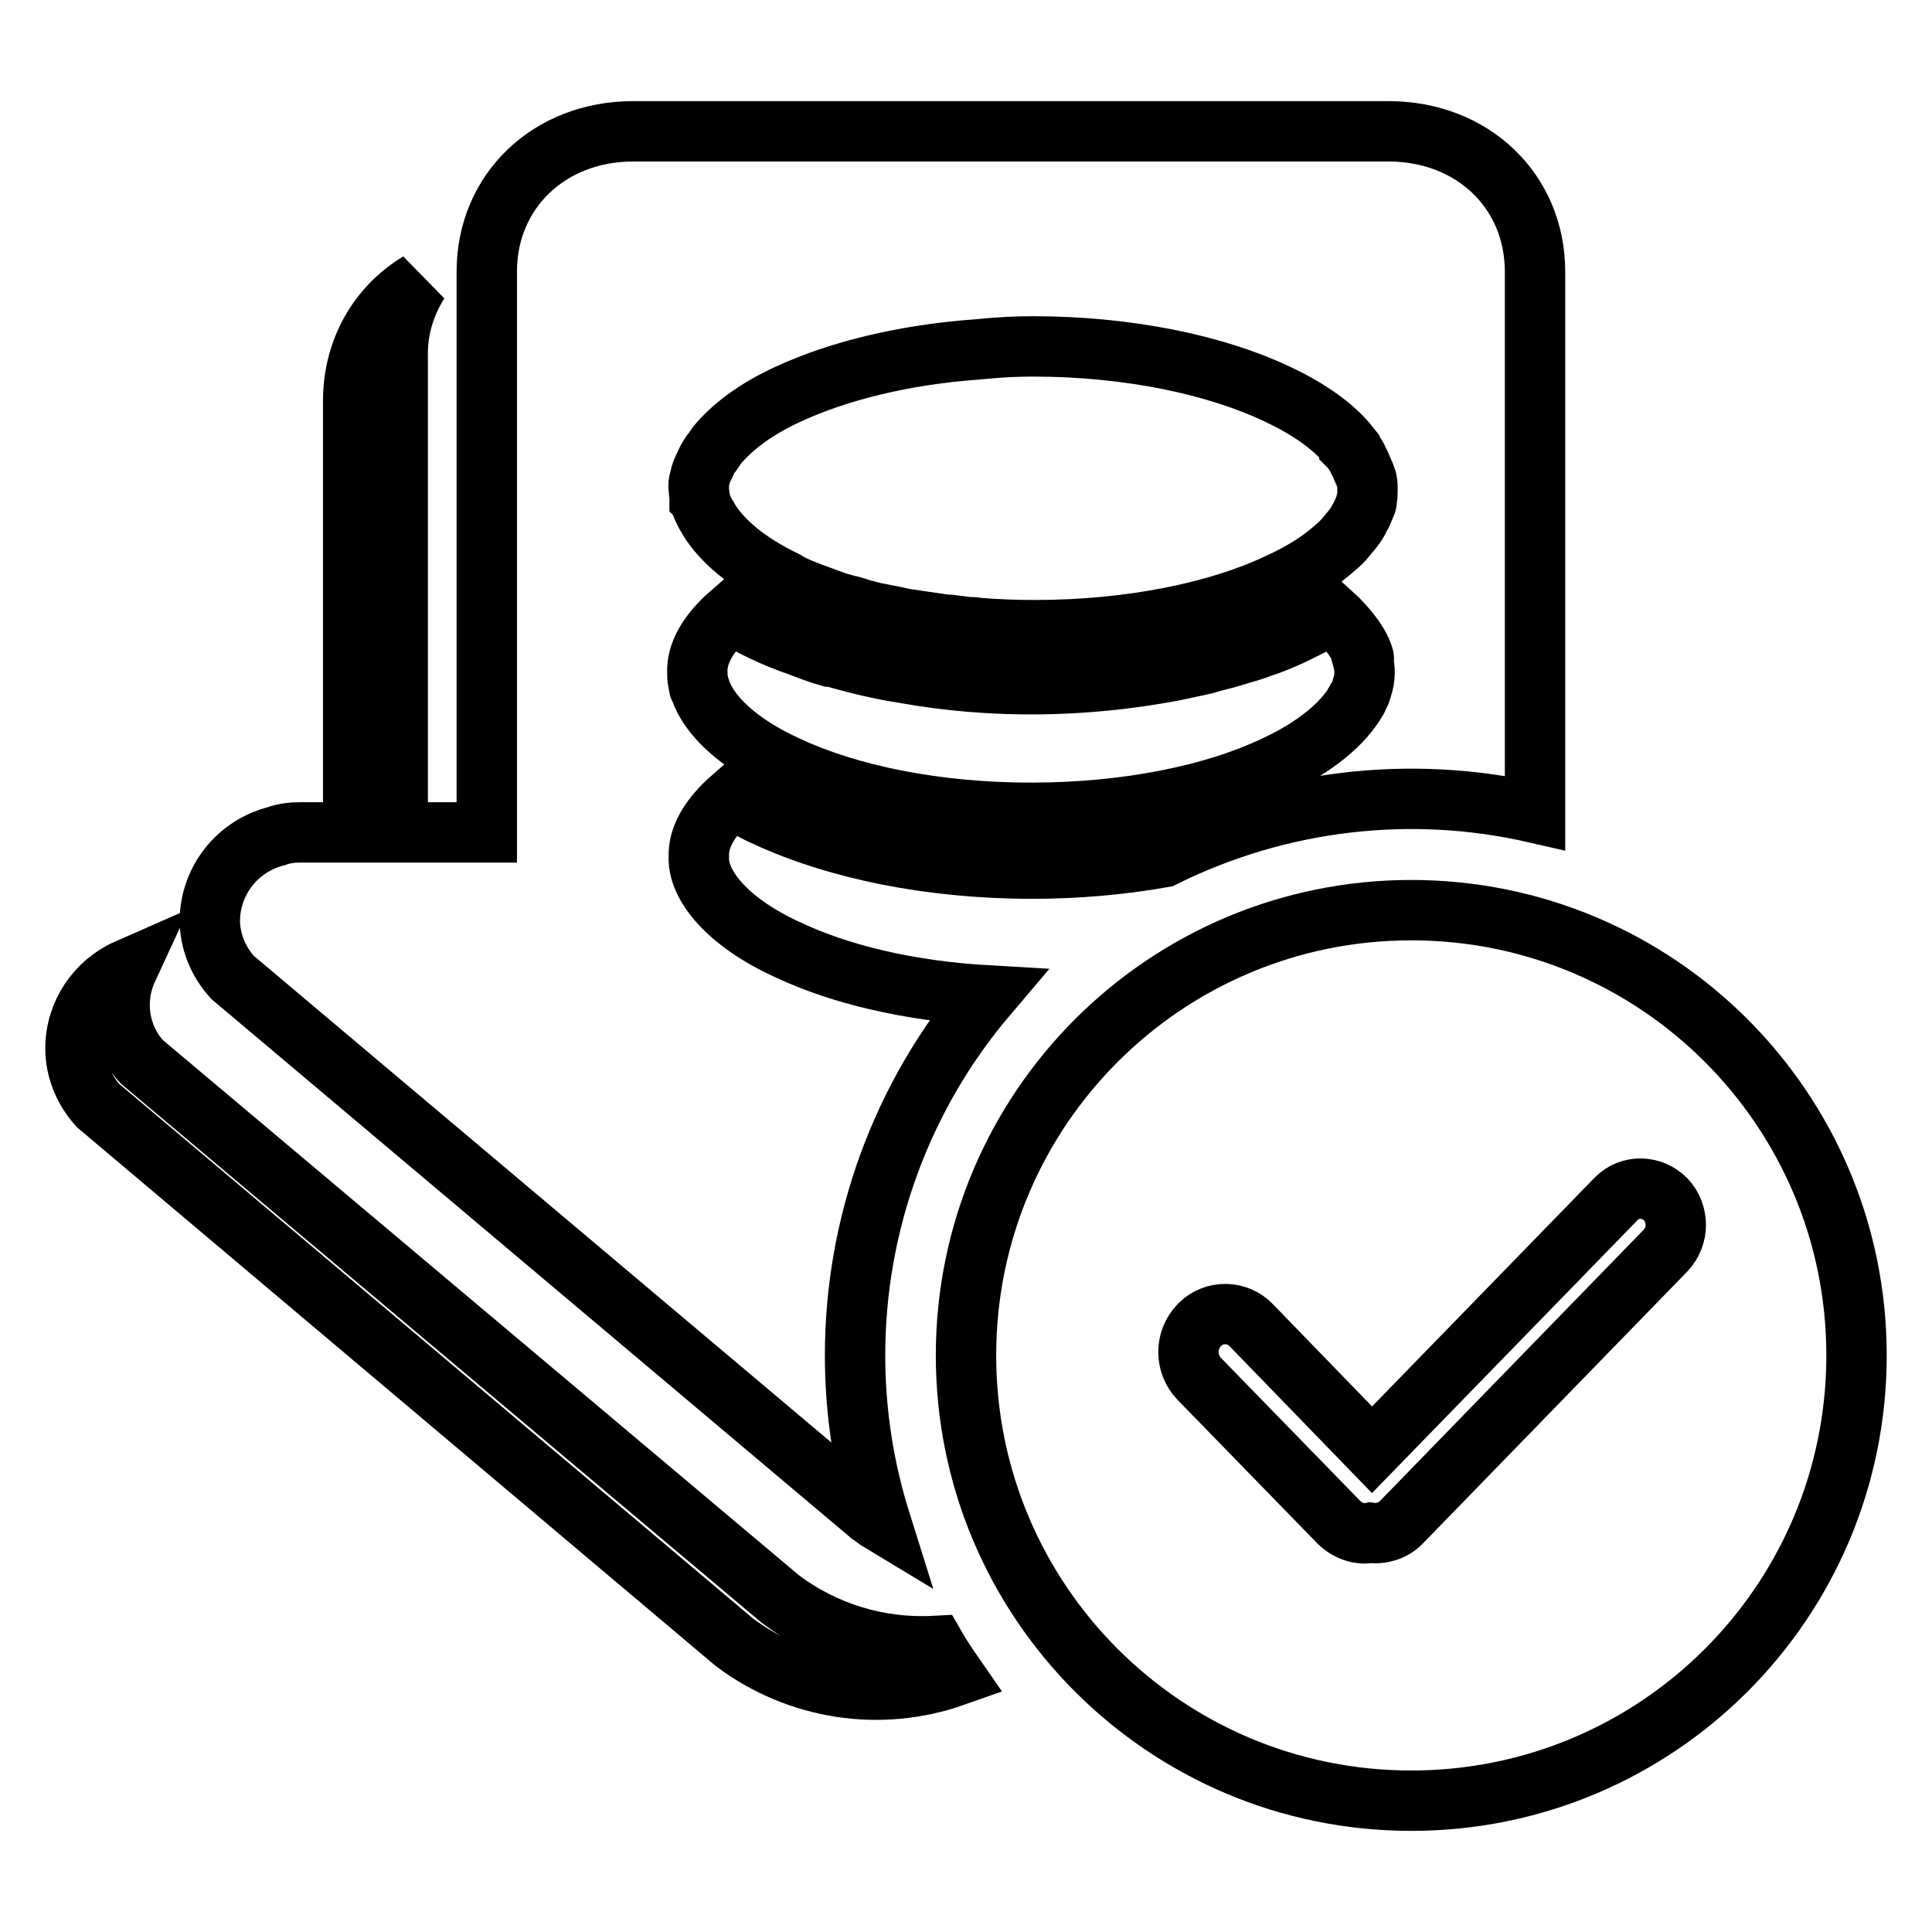 <?xml version="1.0" encoding="utf-8"?>
<!-- Svg Vector Icons : http://www.onlinewebfonts.com/icon -->
<!DOCTYPE svg PUBLIC "-//W3C//DTD SVG 1.1//EN" "http://www.w3.org/Graphics/SVG/1.1/DTD/svg11.dtd">
<svg version="1.1" xmlns="http://www.w3.org/2000/svg" xmlns:xlink="http://www.w3.org/1999/xlink" x="0px" y="0px" viewBox="0 0 256 256" enable-background="new 0 0 256 256" xml:space="preserve">
<g> <path stroke-width="8" fill-opacity="0" stroke="#000000"  d="M203.4,107.7c-16.6-3.8-34-1.7-49.3,5.9c-5.7,1-11.5,1.5-17.3,1.5c-13.6,0-26-2.6-35.3-6.9 c-1.6-0.7-3.1-1.6-4.5-2.5c-3.1,2.7-4.5,5.4-4.4,7.8c-0.2,3.7,3.7,8.7,11.9,12.4c6.8,3.2,15.9,5.4,26.3,6 c-11.3,13.3-17.5,30.2-17.5,47.7c0,7.7,1.2,15.1,3.4,22.1c-0.5-0.3-0.9-0.7-1.4-1l-84.5-71.2c-1.9-2.1-3-4.8-3-7.6 c0.1-5.3,3.7-9.8,8.8-11.1c0,0,1.2-0.5,3-0.5h7.2V53.1c0-6.8,3.4-12.5,8.7-15.7c-1.9,3-2.9,6.4-2.8,10v62.9h11.8V36 c0-10.7,8.3-18.6,19.4-18.6H184c11.1,0,19.4,7.9,19.4,18.6V107.7z M16.9,128.4c-1.9,4.1-1.2,9,1.9,12.3l84.5,71.1 c5.9,4.5,13.2,6.7,20.6,6.3c0.8,1.4,1.7,2.7,2.6,4c-9.9,3.5-20.8,1.8-29.2-4.5L13,146.5c-1.9-2.1-3-4.8-3-7.6 C10,134.3,12.8,130.2,16.9,128.4L16.9,128.4z M180.5,62.1C180.5,62.1,180.5,62.1,180.5,62.1c-0.2-0.6-0.5-1-0.7-1.5h0 c-0.3-0.5-0.6-1-1-1.4l0-0.1c-1.9-2.4-5.1-4.8-9.6-6.9c-8-3.8-19.6-6.3-32.3-6.3c-2.2,0-4.2,0.1-6.3,0.3l-1.1,0.1 c-9.8,0.7-18.5,2.9-25,5.9c-4.4,2-7.5,4.4-9.5,6.8l-0.4,0.6c-0.1,0.2-0.4,0.4-0.5,0.7c-0.3,0.4-0.5,0.8-0.7,1.3L93.2,62 c-0.2,0.4-0.3,0.7-0.4,1.1l-0.1,0.4c-0.1,0.4-0.2,0.8-0.1,1.3c0,0.4,0.1,0.8,0.1,1.3c0.1,0.1,0.1,0.3,0.1,0.4l0.3,0.8 c0.2,0.4,0.4,0.9,0.7,1.3l0.1,0.2c1.7,2.8,5,5.7,10.2,8.2l0.5,0.3c0.9,0.5,2,0.9,3,1.3l1.1,0.4l2.2,0.8l1.4,0.4 c0.7,0.1,1.4,0.4,2.1,0.6c0.5,0.1,1.1,0.3,1.6,0.4c0.7,0.1,1.4,0.3,2.1,0.4c0.6,0.1,1.2,0.3,1.9,0.4l2,0.3c0.7,0.1,1.4,0.2,2.1,0.3 c0.6,0.1,1.2,0.2,1.8,0.2c0.8,0.1,1.6,0.2,2.4,0.3c0.4,0,0.8,0,1.2,0.1c2.5,0.2,5,0.3,7.6,0.3c12.7,0,24.3-2.4,32.3-6.2 c3.1-1.4,5.6-3,7.5-4.7c0.6-0.5,1.1-1,1.5-1.5c0.3-0.4,0.6-0.7,0.9-1.1c0.1-0.1,0.2-0.3,0.3-0.4c0.2-0.3,0.4-0.6,0.5-0.9 c0.1-0.2,0.2-0.3,0.3-0.5l0,0l0,0l0.3-0.7c0.1-0.2,0.2-0.5,0.3-0.7c0.1-0.2,0.1-0.4,0.1-0.6c0.1-0.4,0.1-0.9,0.1-1.3h0 c0-0.4,0-0.9-0.1-1.3C180.9,63,180.7,62.5,180.5,62.1L180.5,62.1z M180.6,86.8c-0.2-0.6-0.5-1.2-0.9-1.8l-0.4-0.6 c-0.8-1.1-1.8-2.2-2.8-3.1l-2.2,1.3h0l-2.4,1.2c-1.2,0.6-2.4,1.1-3.7,1.6c-0.3,0.1-0.6,0.2-0.9,0.3c-1,0.4-2,0.7-3.1,1 c-0.2,0.1-0.4,0.1-0.6,0.2c-1.3,0.4-2.7,0.7-4,1.1c-1.4,0.3-2.7,0.6-4.2,0.9c-11.7,2.2-23.8,2.4-35.5,0.3c-3.3-0.5-6.5-1.3-9.7-2.2 c-0.1,0-0.1,0-0.3,0c-1.4-0.4-2.7-0.9-4-1.4c-3.2-1.1-6.2-2.5-9.1-4.3c-3.1,2.7-4.5,5.4-4.4,7.8c0,0.4,0,0.8,0.1,1.2 c0,0.2,0.1,0.4,0.1,0.6c0,0.2,0.1,0.3,0.2,0.5c1.1,3.3,4.9,7.1,11.5,10.1c8.1,3.8,19.6,6.2,32.3,6.2c12.8,0,24.3-2.4,32.3-6.2 c5.6-2.6,9.1-5.7,10.8-8.6c0.1-0.1,0.2-0.3,0.2-0.4c0.3-0.5,0.5-1,0.6-1.5c0.4-1.1,0.4-2.4,0.1-3.5 C180.8,87.3,180.7,87.1,180.6,86.8L180.6,86.8z"/> <path stroke-width="8" fill-opacity="0" stroke="#000000"  d="M187,238.6c-32.6,0-59-26.4-59-59s26.4-59,59-59s59,26.4,59,59S219.6,238.6,187,238.6z M165.8,175.6 c-1.8-1.9-4.9-2-6.8-0.1c0,0-0.1,0.1-0.1,0.1c-1.9,2-1.9,5.1,0,7.1l18.5,19c1.1,1.1,2.7,1.7,4.2,1.4c1.5,0.2,3-0.3,4-1.3l35.1-36.1 c1.8-1.9,1.8-4.9,0-6.8c-1.8-1.8-4.7-1.9-6.5-0.1c0,0-0.1,0.1-0.1,0.1l-32.3,33.2L165.8,175.6z"/></g>
</svg>
